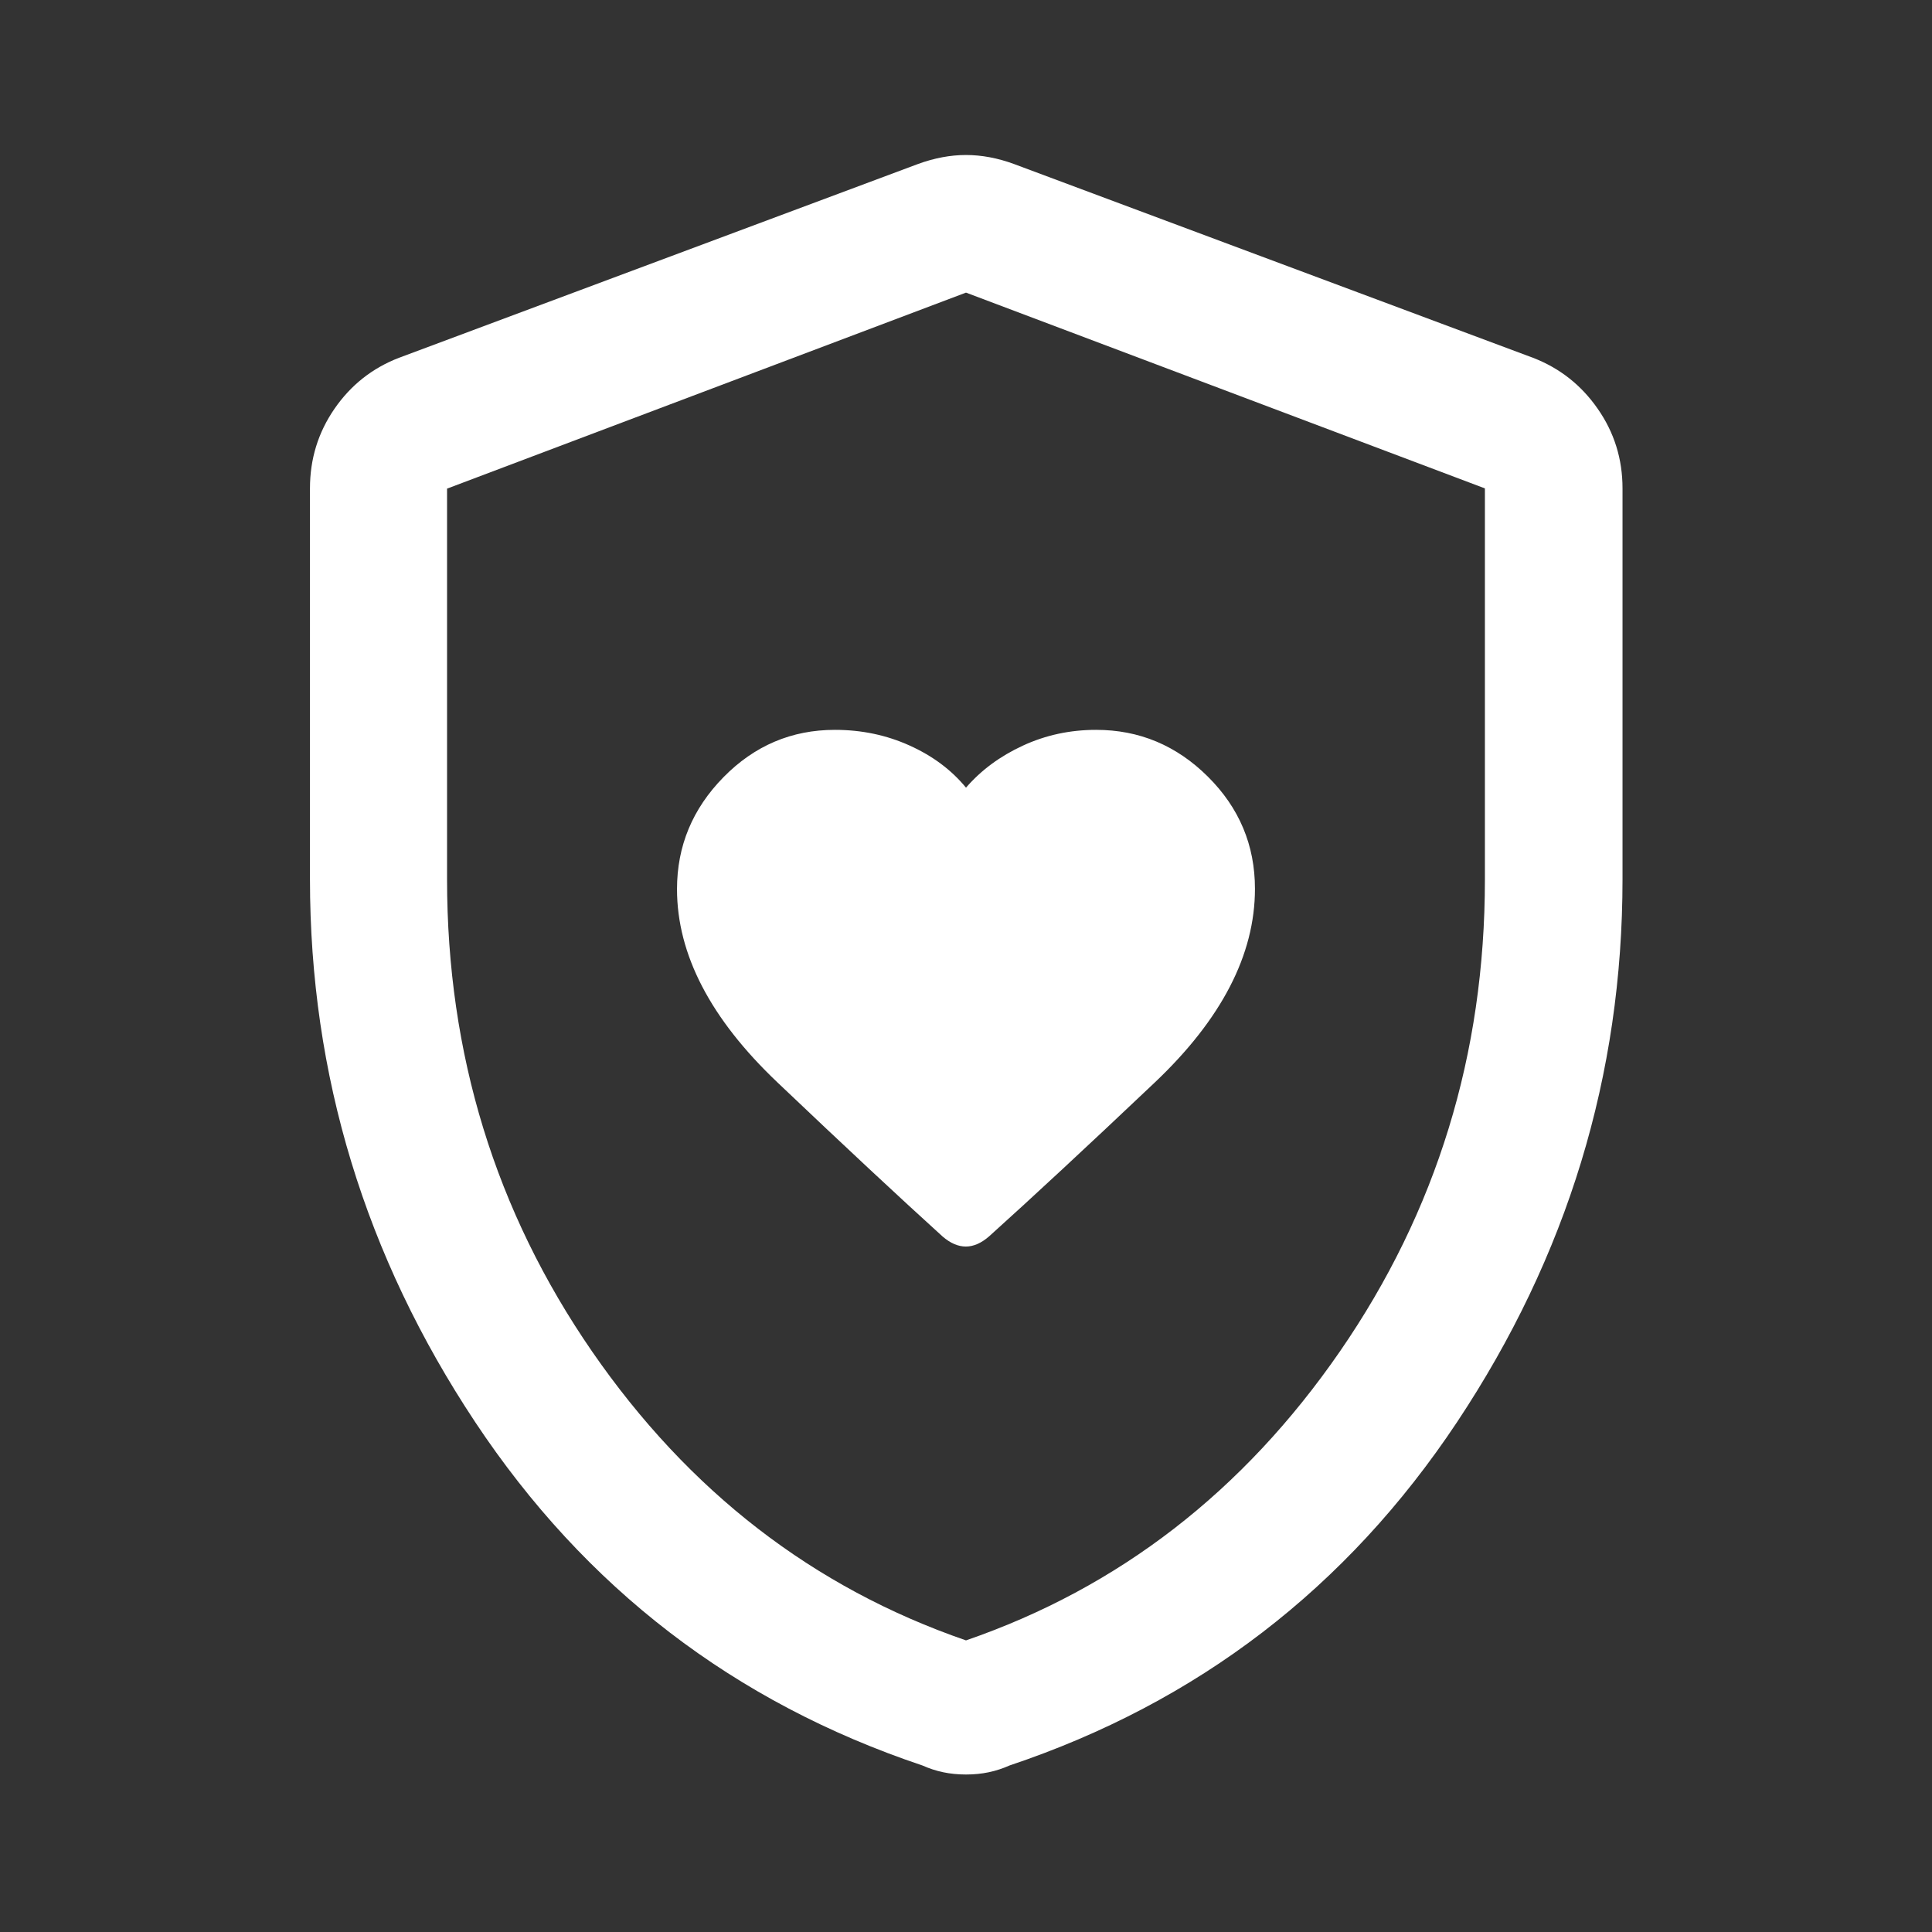<svg width="48" height="48" viewBox="0 0 48 48" fill="none" xmlns="http://www.w3.org/2000/svg">
<rect x="0" y="0" width="48" height="48" fill="#333333" stroke="none"/>
<path d="M16.82 22.09C16.82 23.71 17.651 25.31 19.311 26.888C20.971 28.466 22.341 29.744 23.42 30.722C23.612 30.887 23.804 30.97 23.996 30.97C24.188 30.97 24.381 30.885 24.574 30.717C25.651 29.747 27.021 28.475 28.684 26.9C30.348 25.325 31.179 23.719 31.179 22.082C31.179 20.999 30.789 20.07 30.009 19.295C29.229 18.52 28.303 18.133 27.232 18.133C26.584 18.133 25.977 18.264 25.411 18.526C24.845 18.788 24.375 19.135 24 19.569C23.64 19.131 23.174 18.782 22.6 18.523C22.026 18.263 21.407 18.133 20.743 18.133C19.668 18.133 18.745 18.525 17.975 19.309C17.205 20.093 16.82 21.02 16.82 22.09ZM24 44.087C23.799 44.087 23.61 44.068 23.434 44.031C23.258 43.994 23.086 43.938 22.918 43.863C18.245 42.296 14.541 39.452 11.805 35.33C9.069 31.207 7.701 26.712 7.701 21.845V12.134C7.701 11.404 7.904 10.745 8.31 10.156C8.717 9.566 9.251 9.144 9.914 8.889L22.806 4.075C23.213 3.926 23.611 3.851 24 3.851C24.389 3.851 24.787 3.926 25.193 4.075L38.086 8.889C38.749 9.144 39.285 9.566 39.695 10.156C40.106 10.745 40.311 11.404 40.311 12.134V21.845C40.311 26.712 38.941 31.207 36.201 35.33C33.461 39.452 29.755 42.296 25.081 43.863C24.913 43.938 24.741 43.994 24.565 44.031C24.39 44.068 24.201 44.087 24 44.087ZM24 40.755C27.793 39.448 30.89 37.054 33.291 33.574C35.692 30.093 36.892 26.186 36.892 21.854V12.134L24 7.27L11.107 12.14V21.848C11.107 26.184 12.308 30.093 14.708 33.574C17.109 37.054 20.207 39.448 24 40.755Z" fill="white"/>
</svg>
